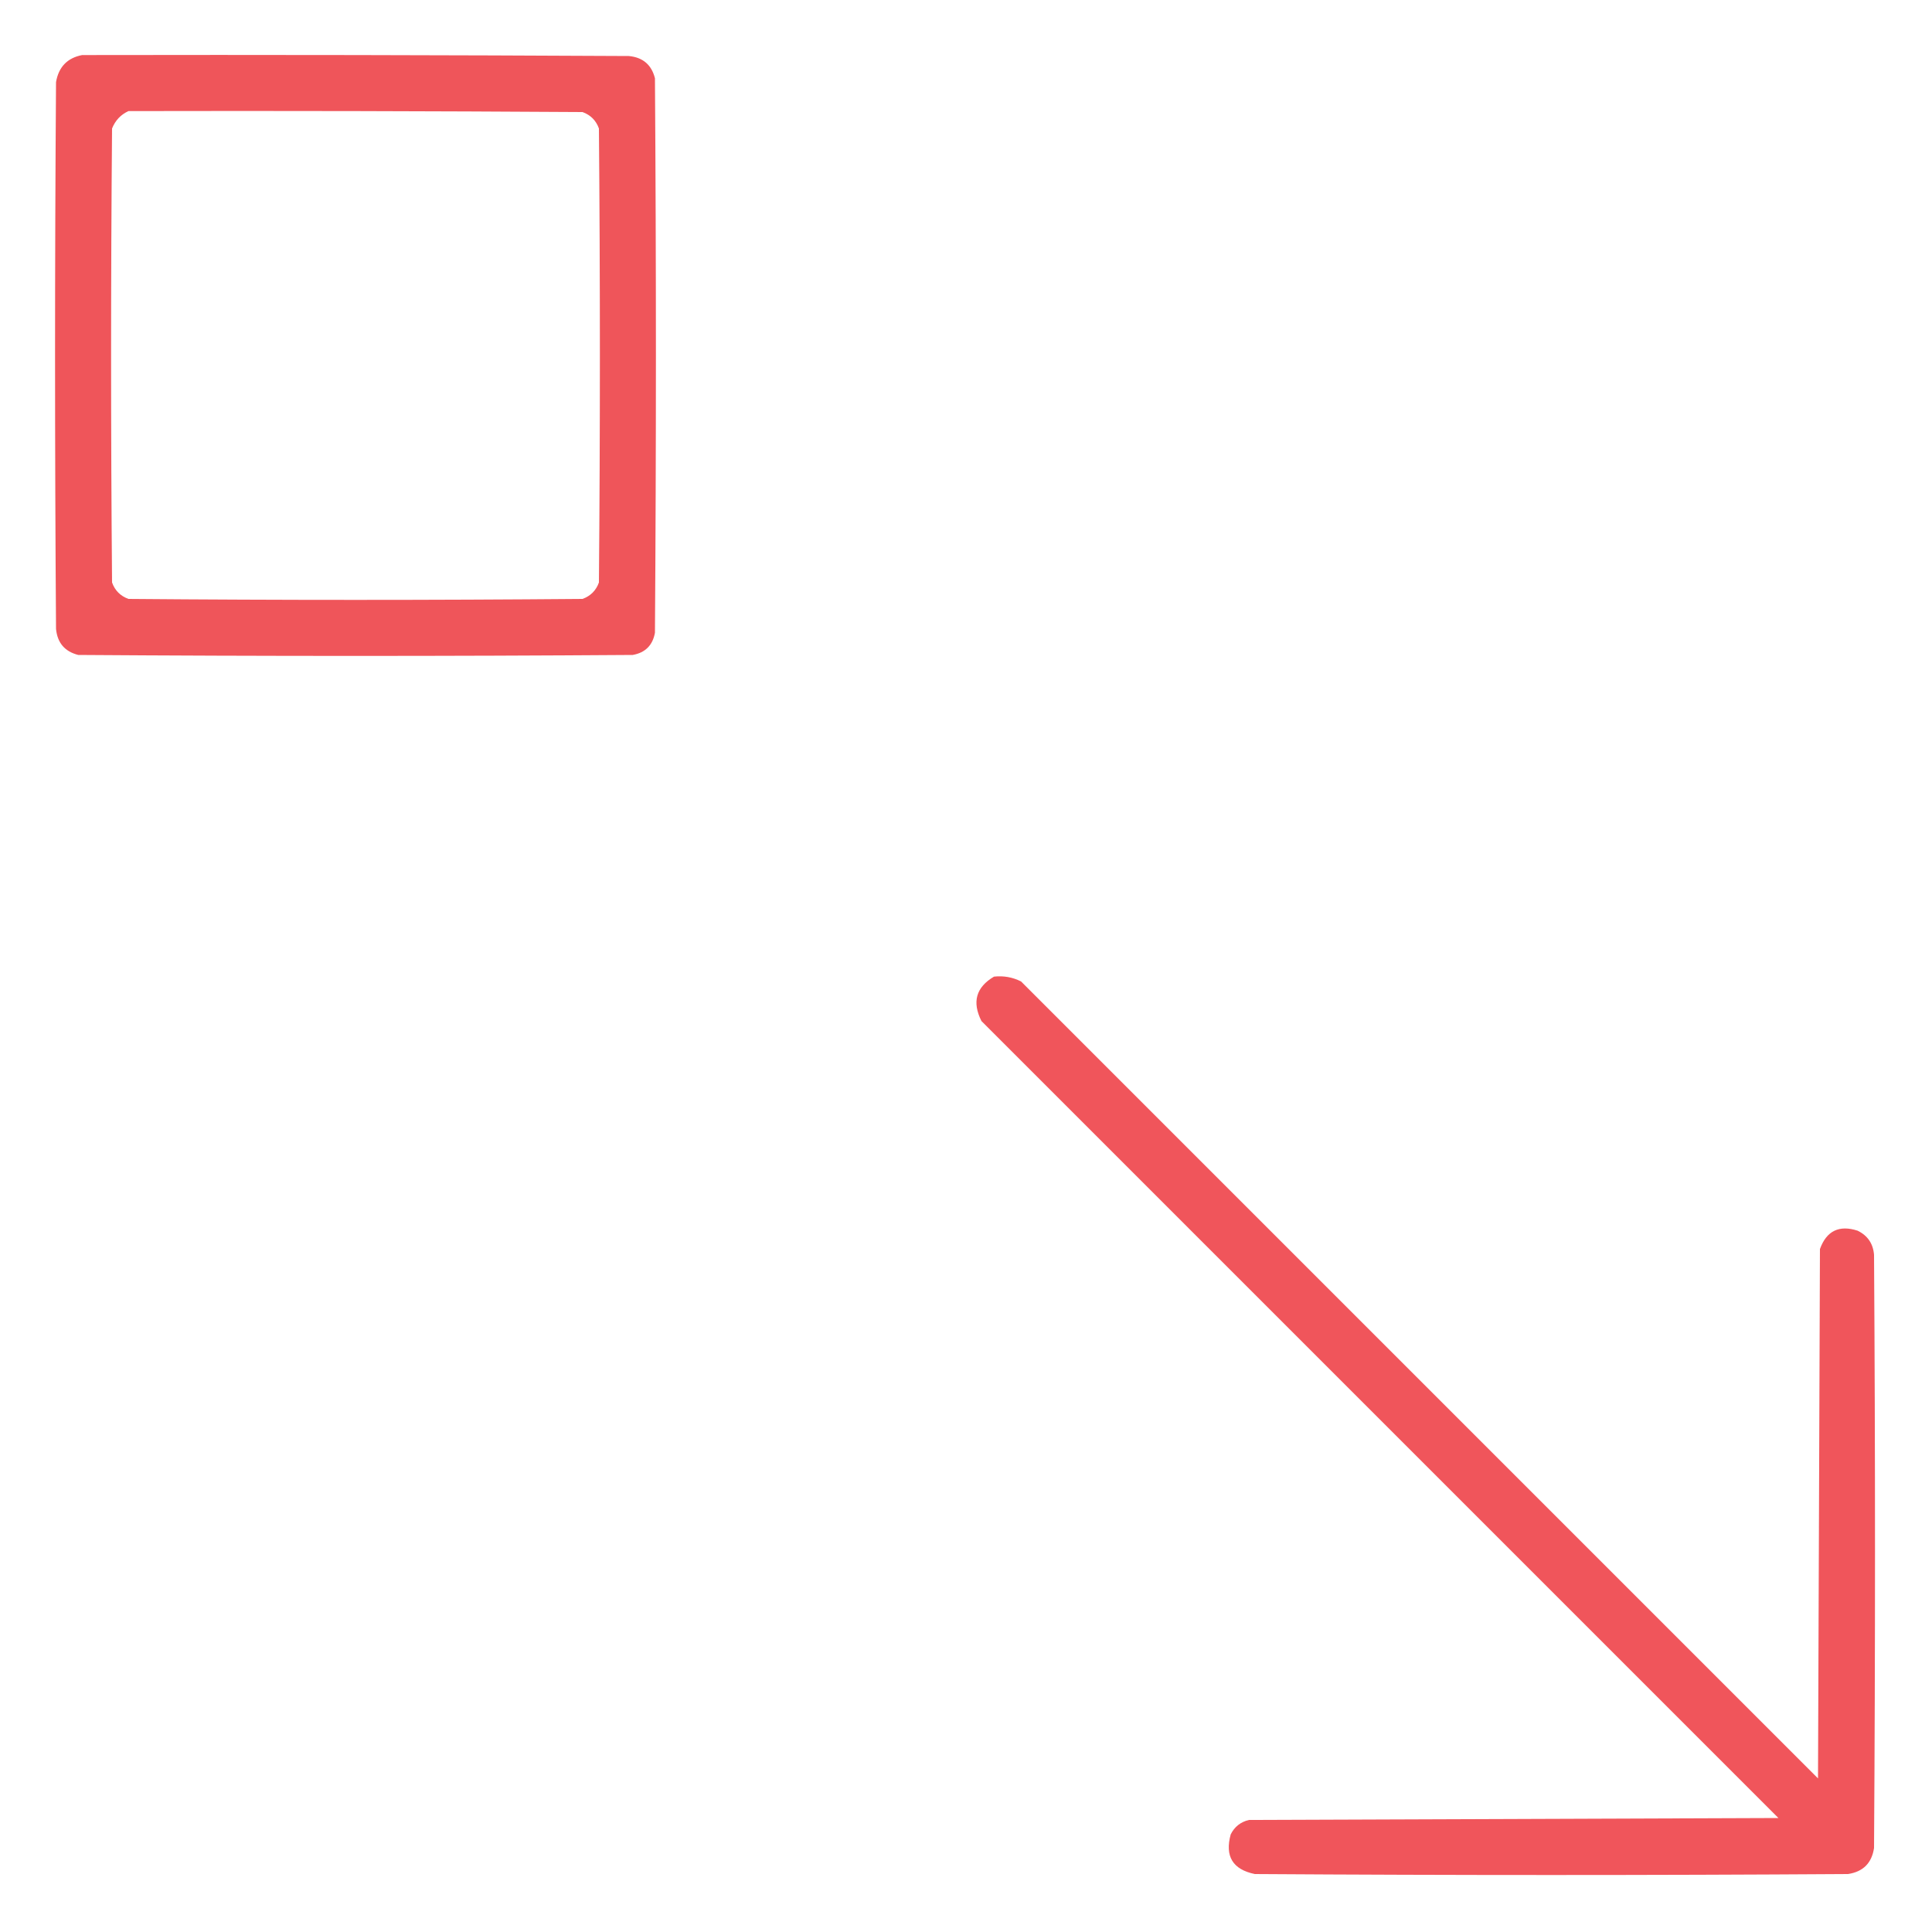 <?xml version="1.0" encoding="UTF-8"?>
<!DOCTYPE svg PUBLIC "-//W3C//DTD SVG 1.1//EN" "http://www.w3.org/Graphics/SVG/1.1/DTD/svg11.dtd">
<svg xmlns="http://www.w3.org/2000/svg" version="1.1" width="1000px" height="1000px" style="shape-rendering:geometricPrecision; text-rendering:geometricPrecision; image-rendering:optimizeQuality; fill-rule:evenodd; clip-rule:evenodd" xmlns:xlink="http://www.w3.org/1999/xlink">
<g><path style="opacity:0.958" fill="#ef4e54" d="M 42.5,28.5 C 136.834,28.333 231.167,28.5 325.5,29C 332.732,29.69 337.232,33.524 339,40.5C 339.667,136.167 339.667,231.833 339,327.5C 337.833,334 334,337.833 327.5,339C 231.833,339.667 136.167,339.667 40.5,339C 33.524,337.232 29.69,332.732 29,325.5C 28.333,231.167 28.333,136.833 29,42.5C 30.347,34.655 34.847,29.988 42.5,28.5 Z M 66.5,57.5 C 144.834,57.333 223.167,57.5 301.5,58C 305.667,59.5 308.5,62.333 310,66.5C 310.667,144.833 310.667,223.167 310,301.5C 308.5,305.667 305.667,308.5 301.5,310C 223.167,310.667 144.833,310.667 66.5,310C 62.333,308.5 59.5,305.667 58,301.5C 57.333,223.167 57.333,144.833 58,66.5C 59.688,62.315 62.521,59.315 66.5,57.5 Z"/></g>
<g><path style="opacity:0.957" fill="#ef4e54" d="M 514.5,505.5 C 519.449,504.959 524.116,505.792 528.5,508C 666,645.5 803.5,783 941,920.5C 941.333,829.167 941.667,737.833 942,646.5C 945.424,637.085 951.924,633.919 961.5,637C 966.694,639.533 969.528,643.7 970,649.5C 970.667,751.833 970.667,854.167 970,956.5C 968.833,964.333 964.333,968.833 956.5,970C 854.167,970.667 751.833,970.667 649.5,970C 638.075,967.656 633.908,960.823 637,949.5C 638.99,945.51 642.157,943.01 646.5,942C 737.833,941.667 829.167,941.333 920.5,941C 783,803.5 645.5,666 508,528.5C 503.031,518.638 505.198,510.971 514.5,505.5 Z"/></g>
</svg>